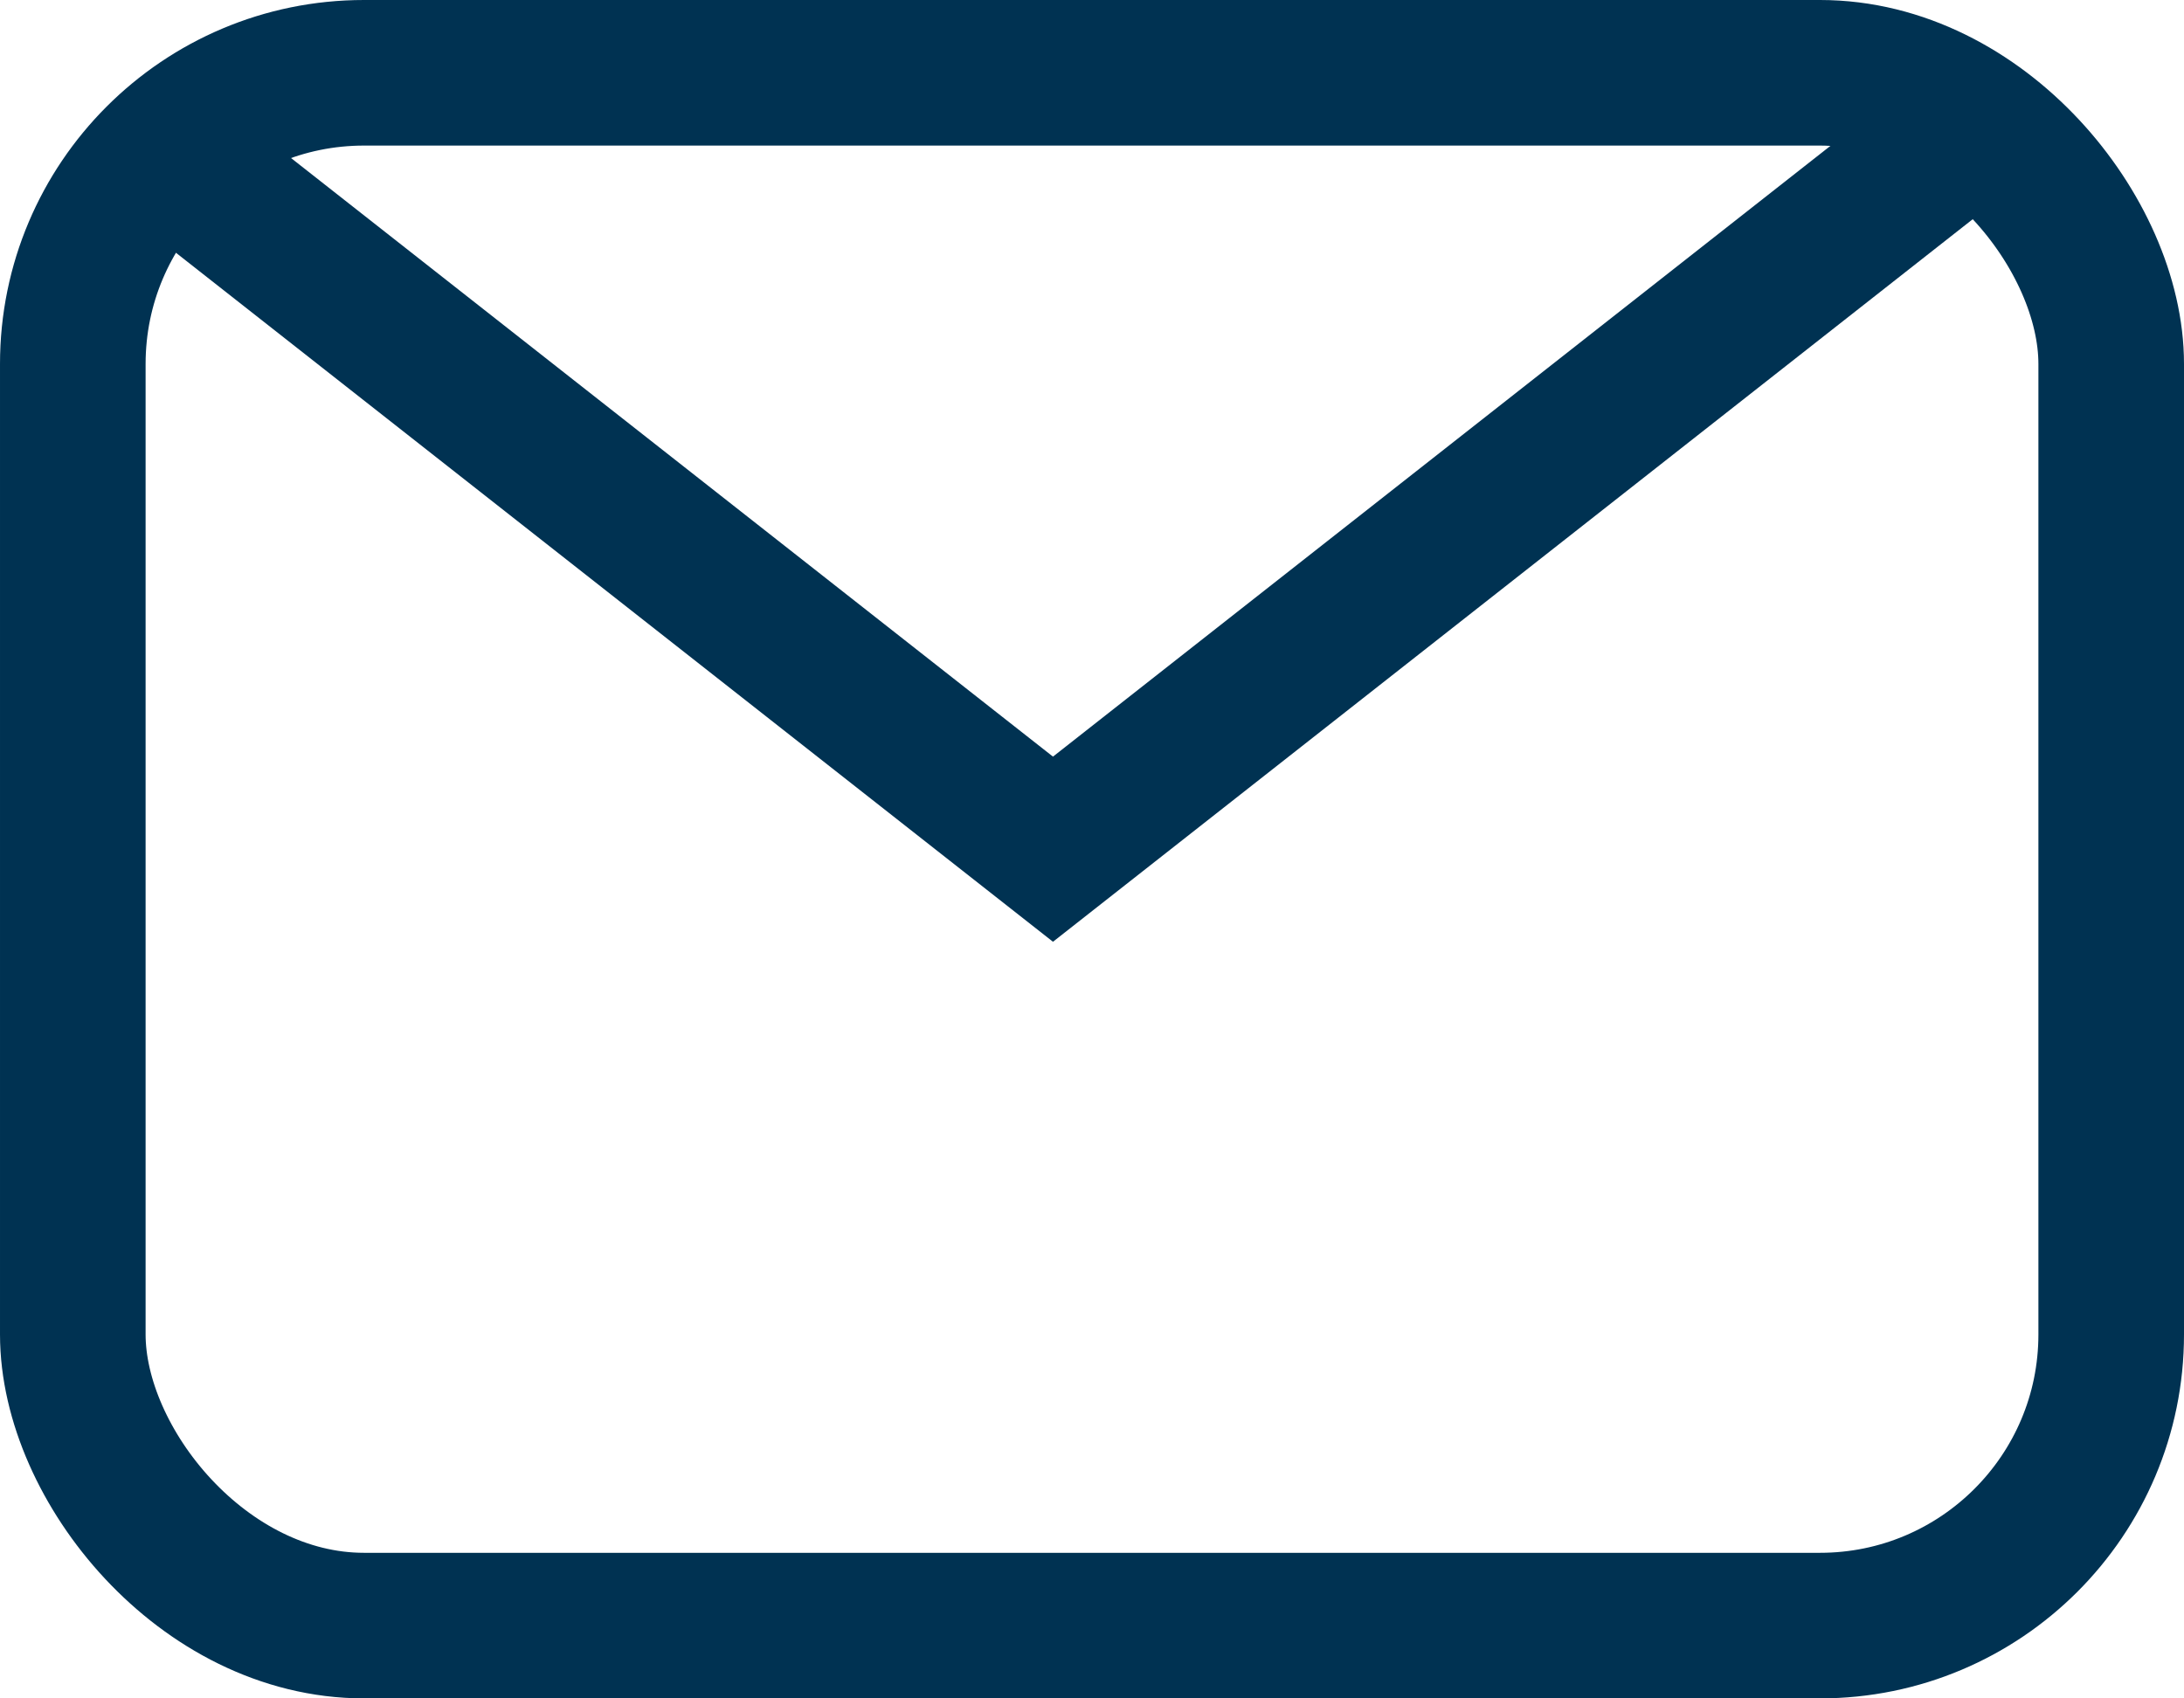 <svg xmlns="http://www.w3.org/2000/svg" width="22.5" height="17.5" viewBox="0 0 22.5 17.5">
  <g id="Icon-Mail" transform="translate(-2.75 -5.25)">
    <path id="Pfad_113" data-name="Pfad 113" d="M2,5l9.376,7.367L20.752,5" transform="translate(2.222 1.633)" fill="none" stroke="#003252" stroke-width="1.5"/>
    <rect id="Rechteck_37" data-name="Rechteck 37" width="21" height="16" rx="3" transform="translate(3.5 6)" fill="none" stroke="#003252" stroke-linecap="square" stroke-width="1.5"/>
  </g>
</svg>
